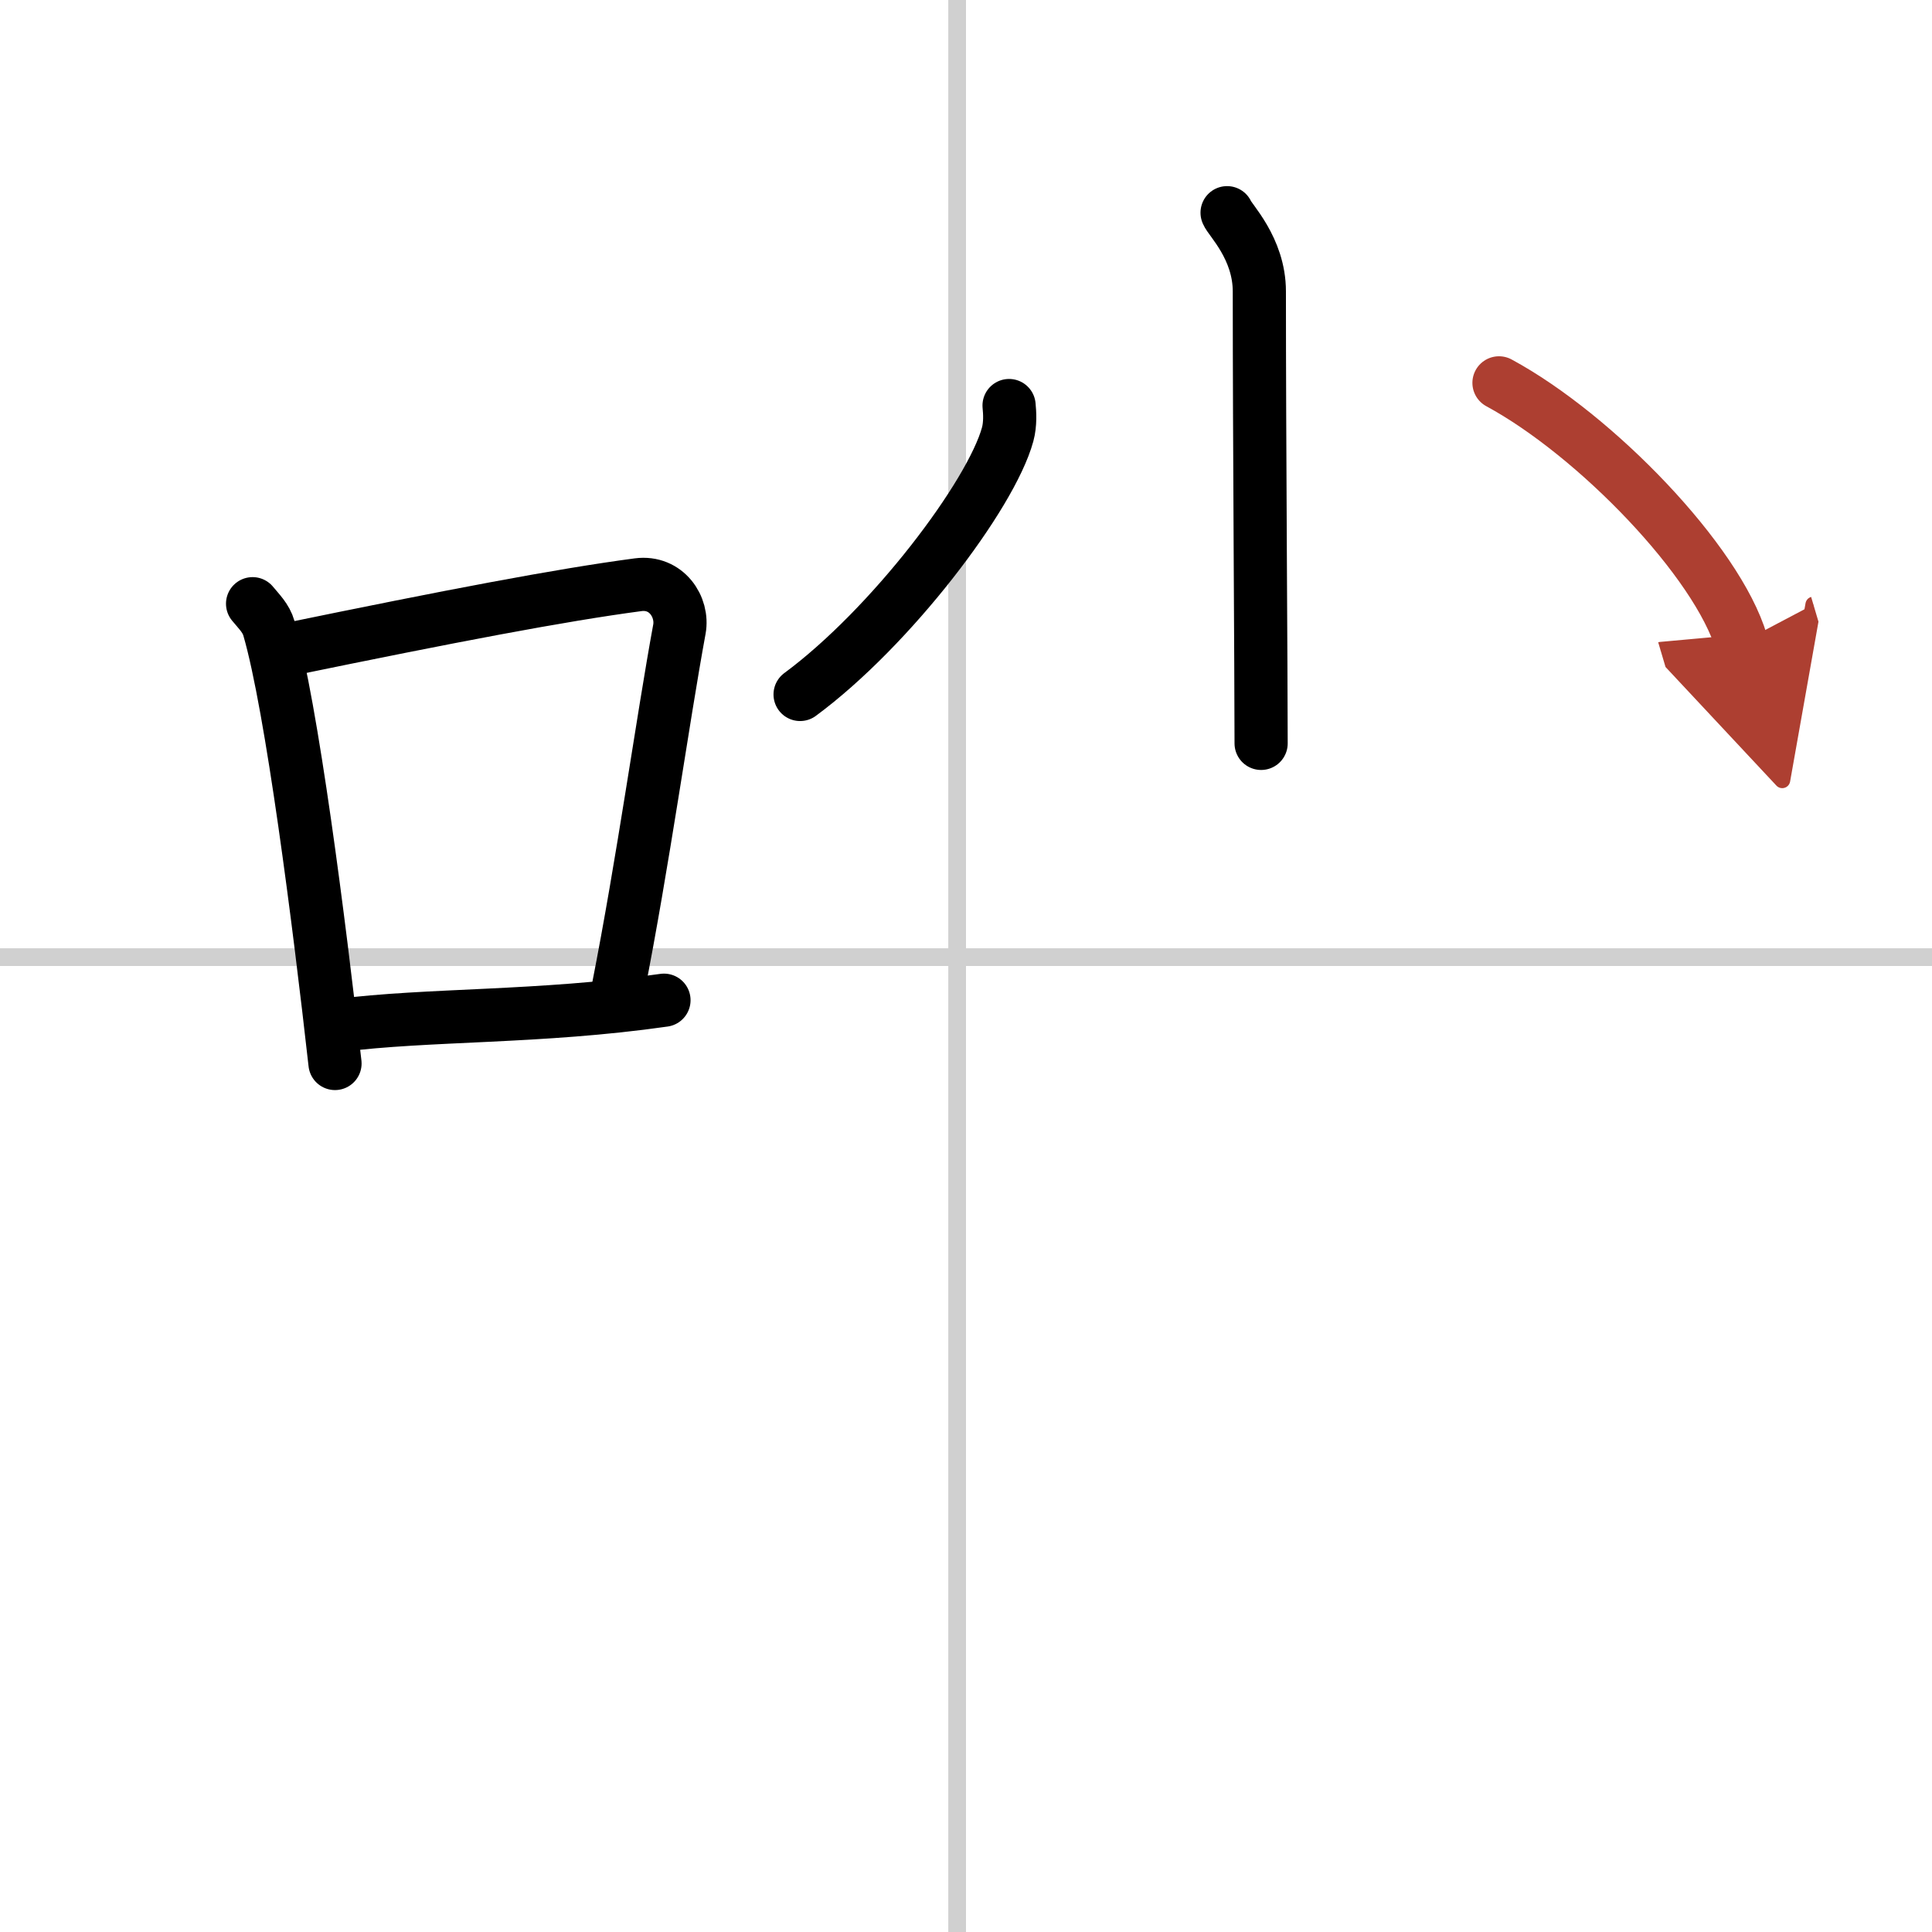 <svg width="400" height="400" viewBox="0 0 109 109" xmlns="http://www.w3.org/2000/svg"><defs><marker id="a" markerWidth="4" orient="auto" refX="1" refY="5" viewBox="0 0 10 10"><polyline points="0 0 10 5 0 10 1 5" fill="#ad3f31" stroke="#ad3f31"/></marker></defs><g fill="none" stroke="#000" stroke-linecap="round" stroke-linejoin="round" stroke-width="3"><rect width="100%" height="100%" fill="#fff" stroke="#fff"/><line x1="54" x2="54" y2="109" stroke="#d0d0d0" stroke-width="1"/><line x2="109" y1="54" y2="54" stroke="#d0d0d0" stroke-width="1"/><path d="m14.25 34.06c0.37 0.45 0.76 0.82 0.92 1.38 1.29 4.42 2.84 16.62 3.73 24.56"/><path d="m16.08 36.68c9.42-1.94 15.55-3.11 19.92-3.69 1.6-0.21 2.56 1.26 2.33 2.51-0.95 5.17-2.05 13.15-3.46 20.3"/><path d="m19.07 57.86c5.14-0.66 11.33-0.42 18.39-1.43"/><path d="m69.23 12c0.13 0.38 1.82 2 1.82 4.44 0 8.35 0.1 21.5 0.1 25.5"/><path d="m56.93 22.88c0.04 0.4 0.08 1.04-0.08 1.63-0.94 3.43-6.58 10.88-11.71 14.67"/><path d="m84.57 21.6c5.45 2.95 12.32 10.06 13.68 14.65" marker-end="url(#a)" stroke="#ad3f31"/></g></svg>
